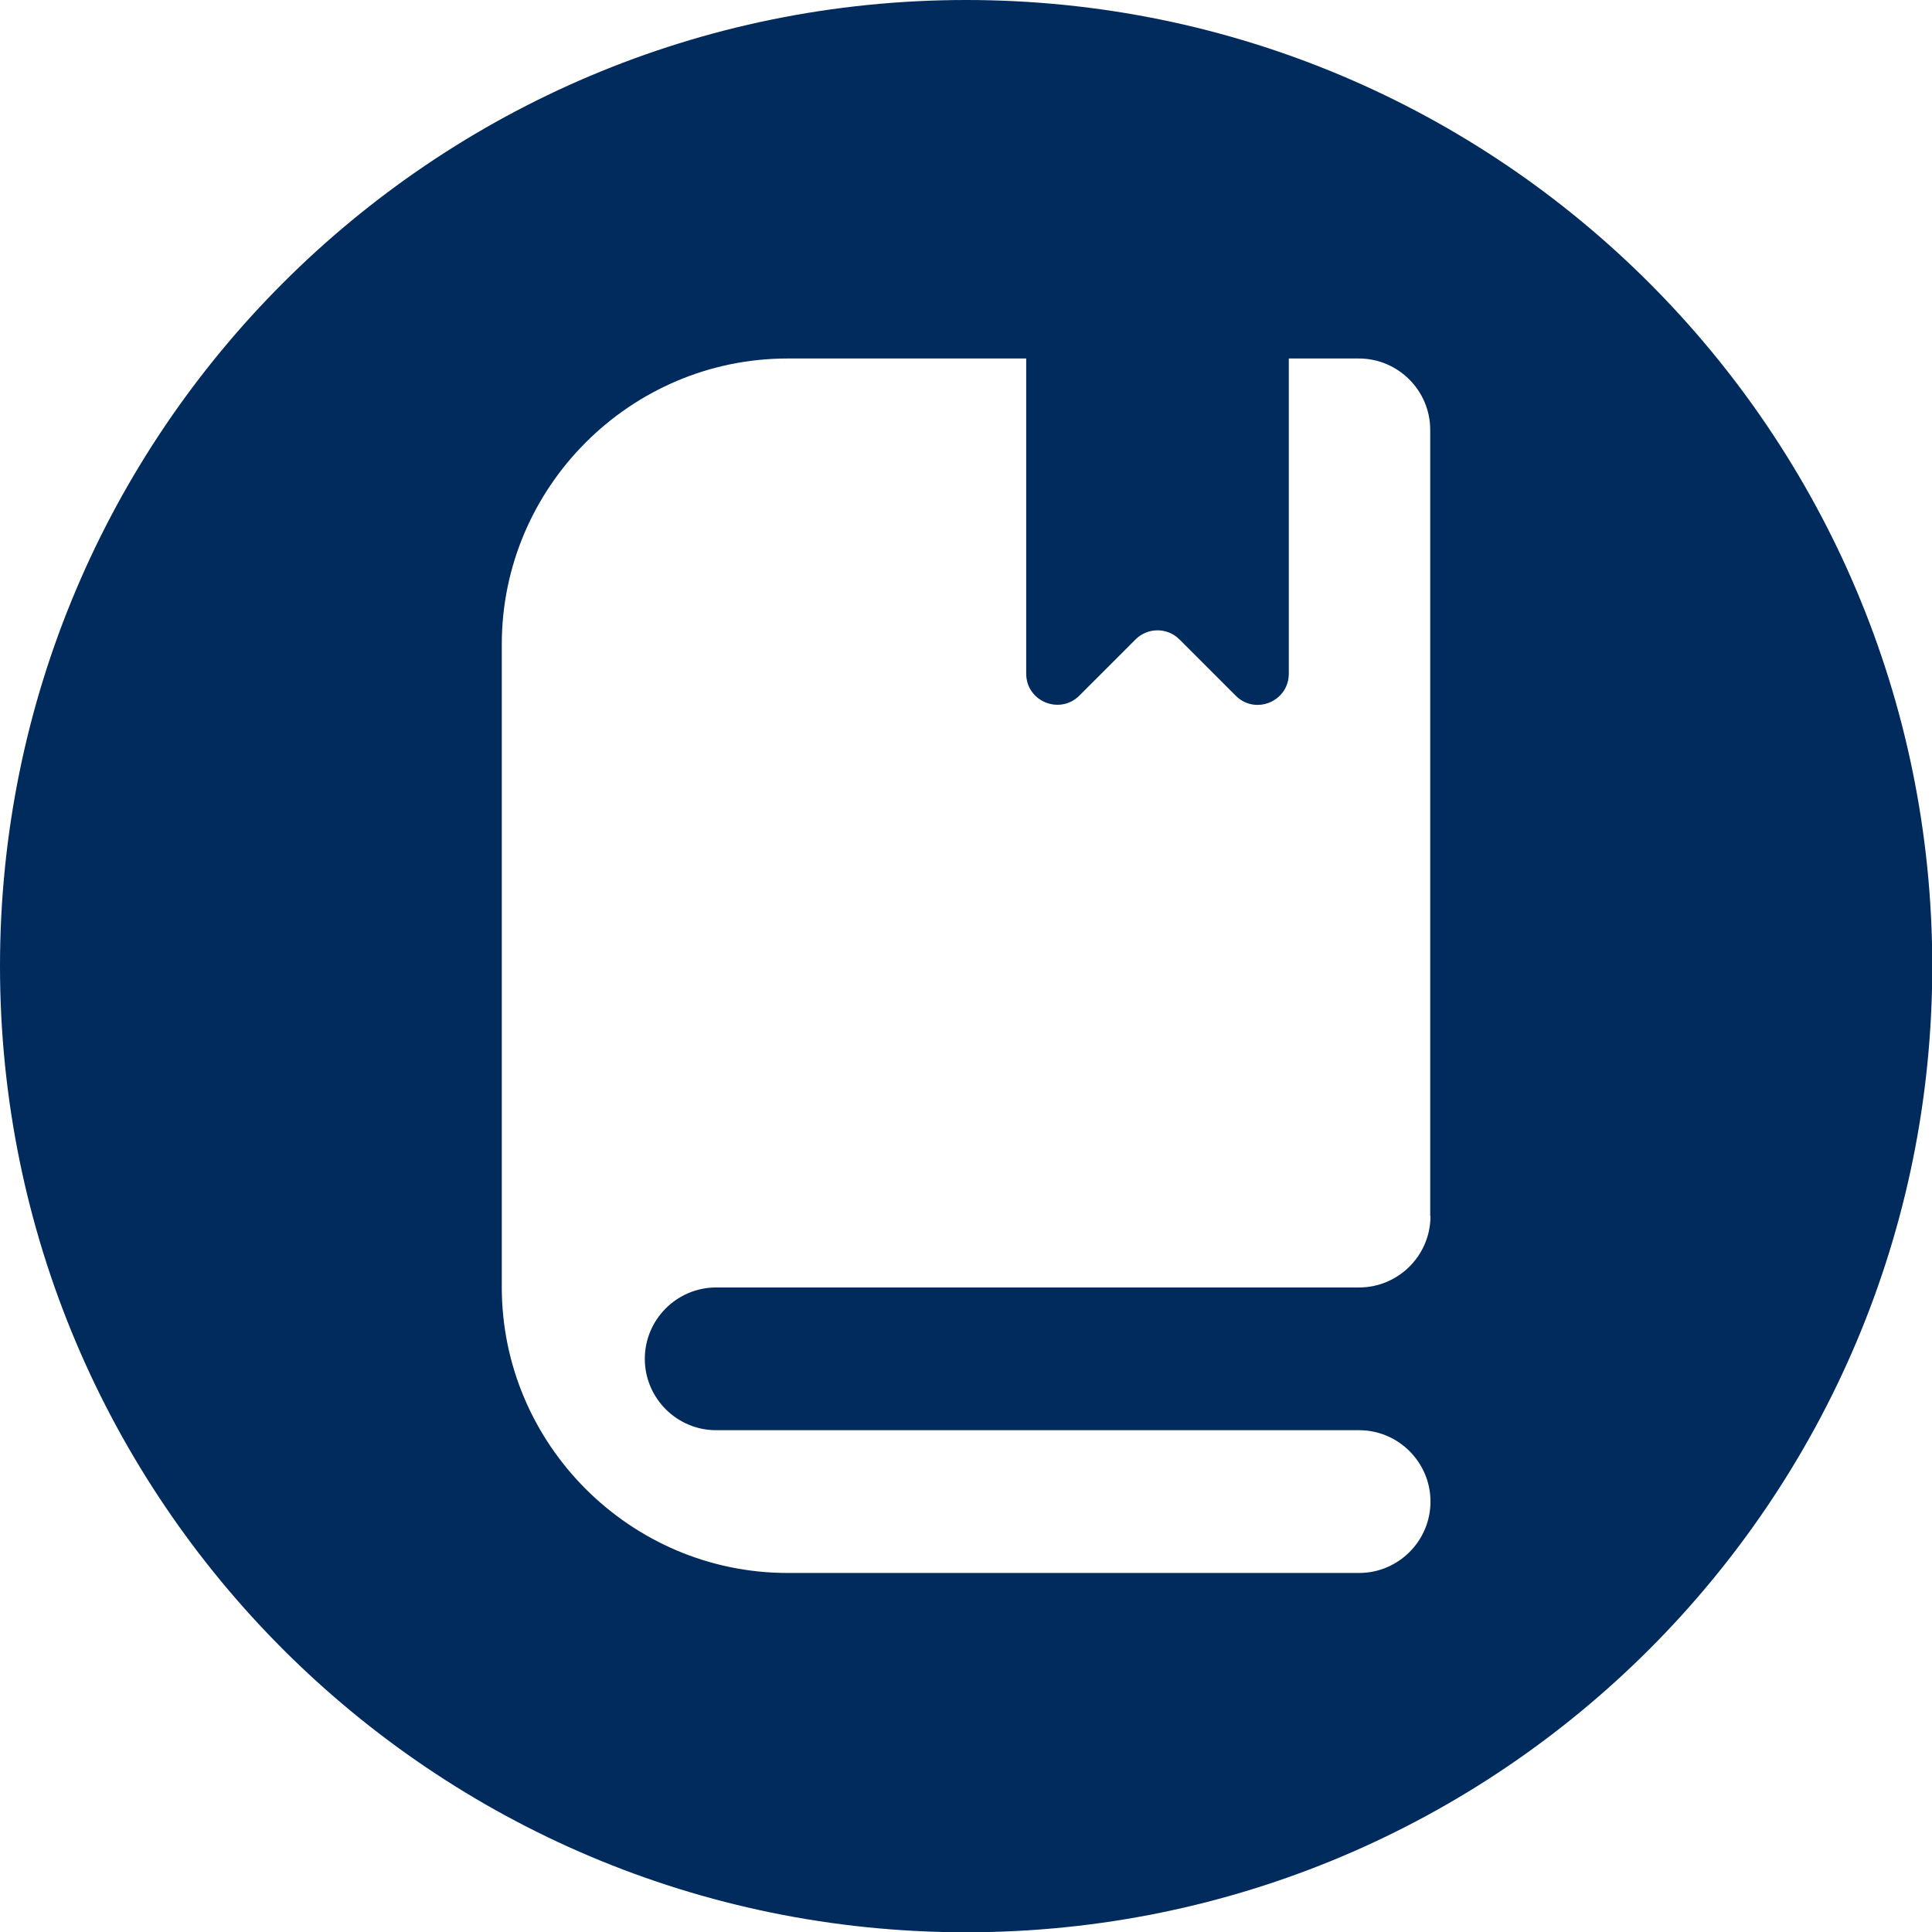 <?xml version="1.0" encoding="UTF-8"?>
<svg id="Layer_2" data-name="Layer 2" xmlns="http://www.w3.org/2000/svg" viewBox="0 0 71.73 71.73">
  <defs>
    <style>
      .cls-1 {
        fill: #002b5c;
      }
    </style>
  </defs>
  <g id="Layer_1-2" data-name="Layer 1">
    <path class="cls-1" d="M35.87,0C16.06,0,0,16.06,0,35.87s16.06,35.87,35.87,35.87,35.87-16.06,35.87-35.87S55.68,0,35.87,0ZM53.11,45.15c0,1.46-1.19,2.65-2.65,2.65h-23.87c-1.46,0-2.65,1.19-2.65,2.65,0,1.46,1.19,2.65,2.65,2.65h23.87c1.46,0,2.65,1.19,2.65,2.65s-1.19,2.65-2.65,2.65h-21.22c-5.83,0-10.61-4.77-10.61-10.61v-23.87c0-5.83,4.77-10.61,10.61-10.61h8.86v11.7c0,1.03,1.24,1.54,1.97.82l2.09-2.09c.45-.45,1.18-.45,1.63,0l2.09,2.09c.73.73,1.97.21,1.97-.82v-11.7h2.6c1.46,0,2.65,1.19,2.65,2.65v29.17Z"/>
  </g>
</svg>